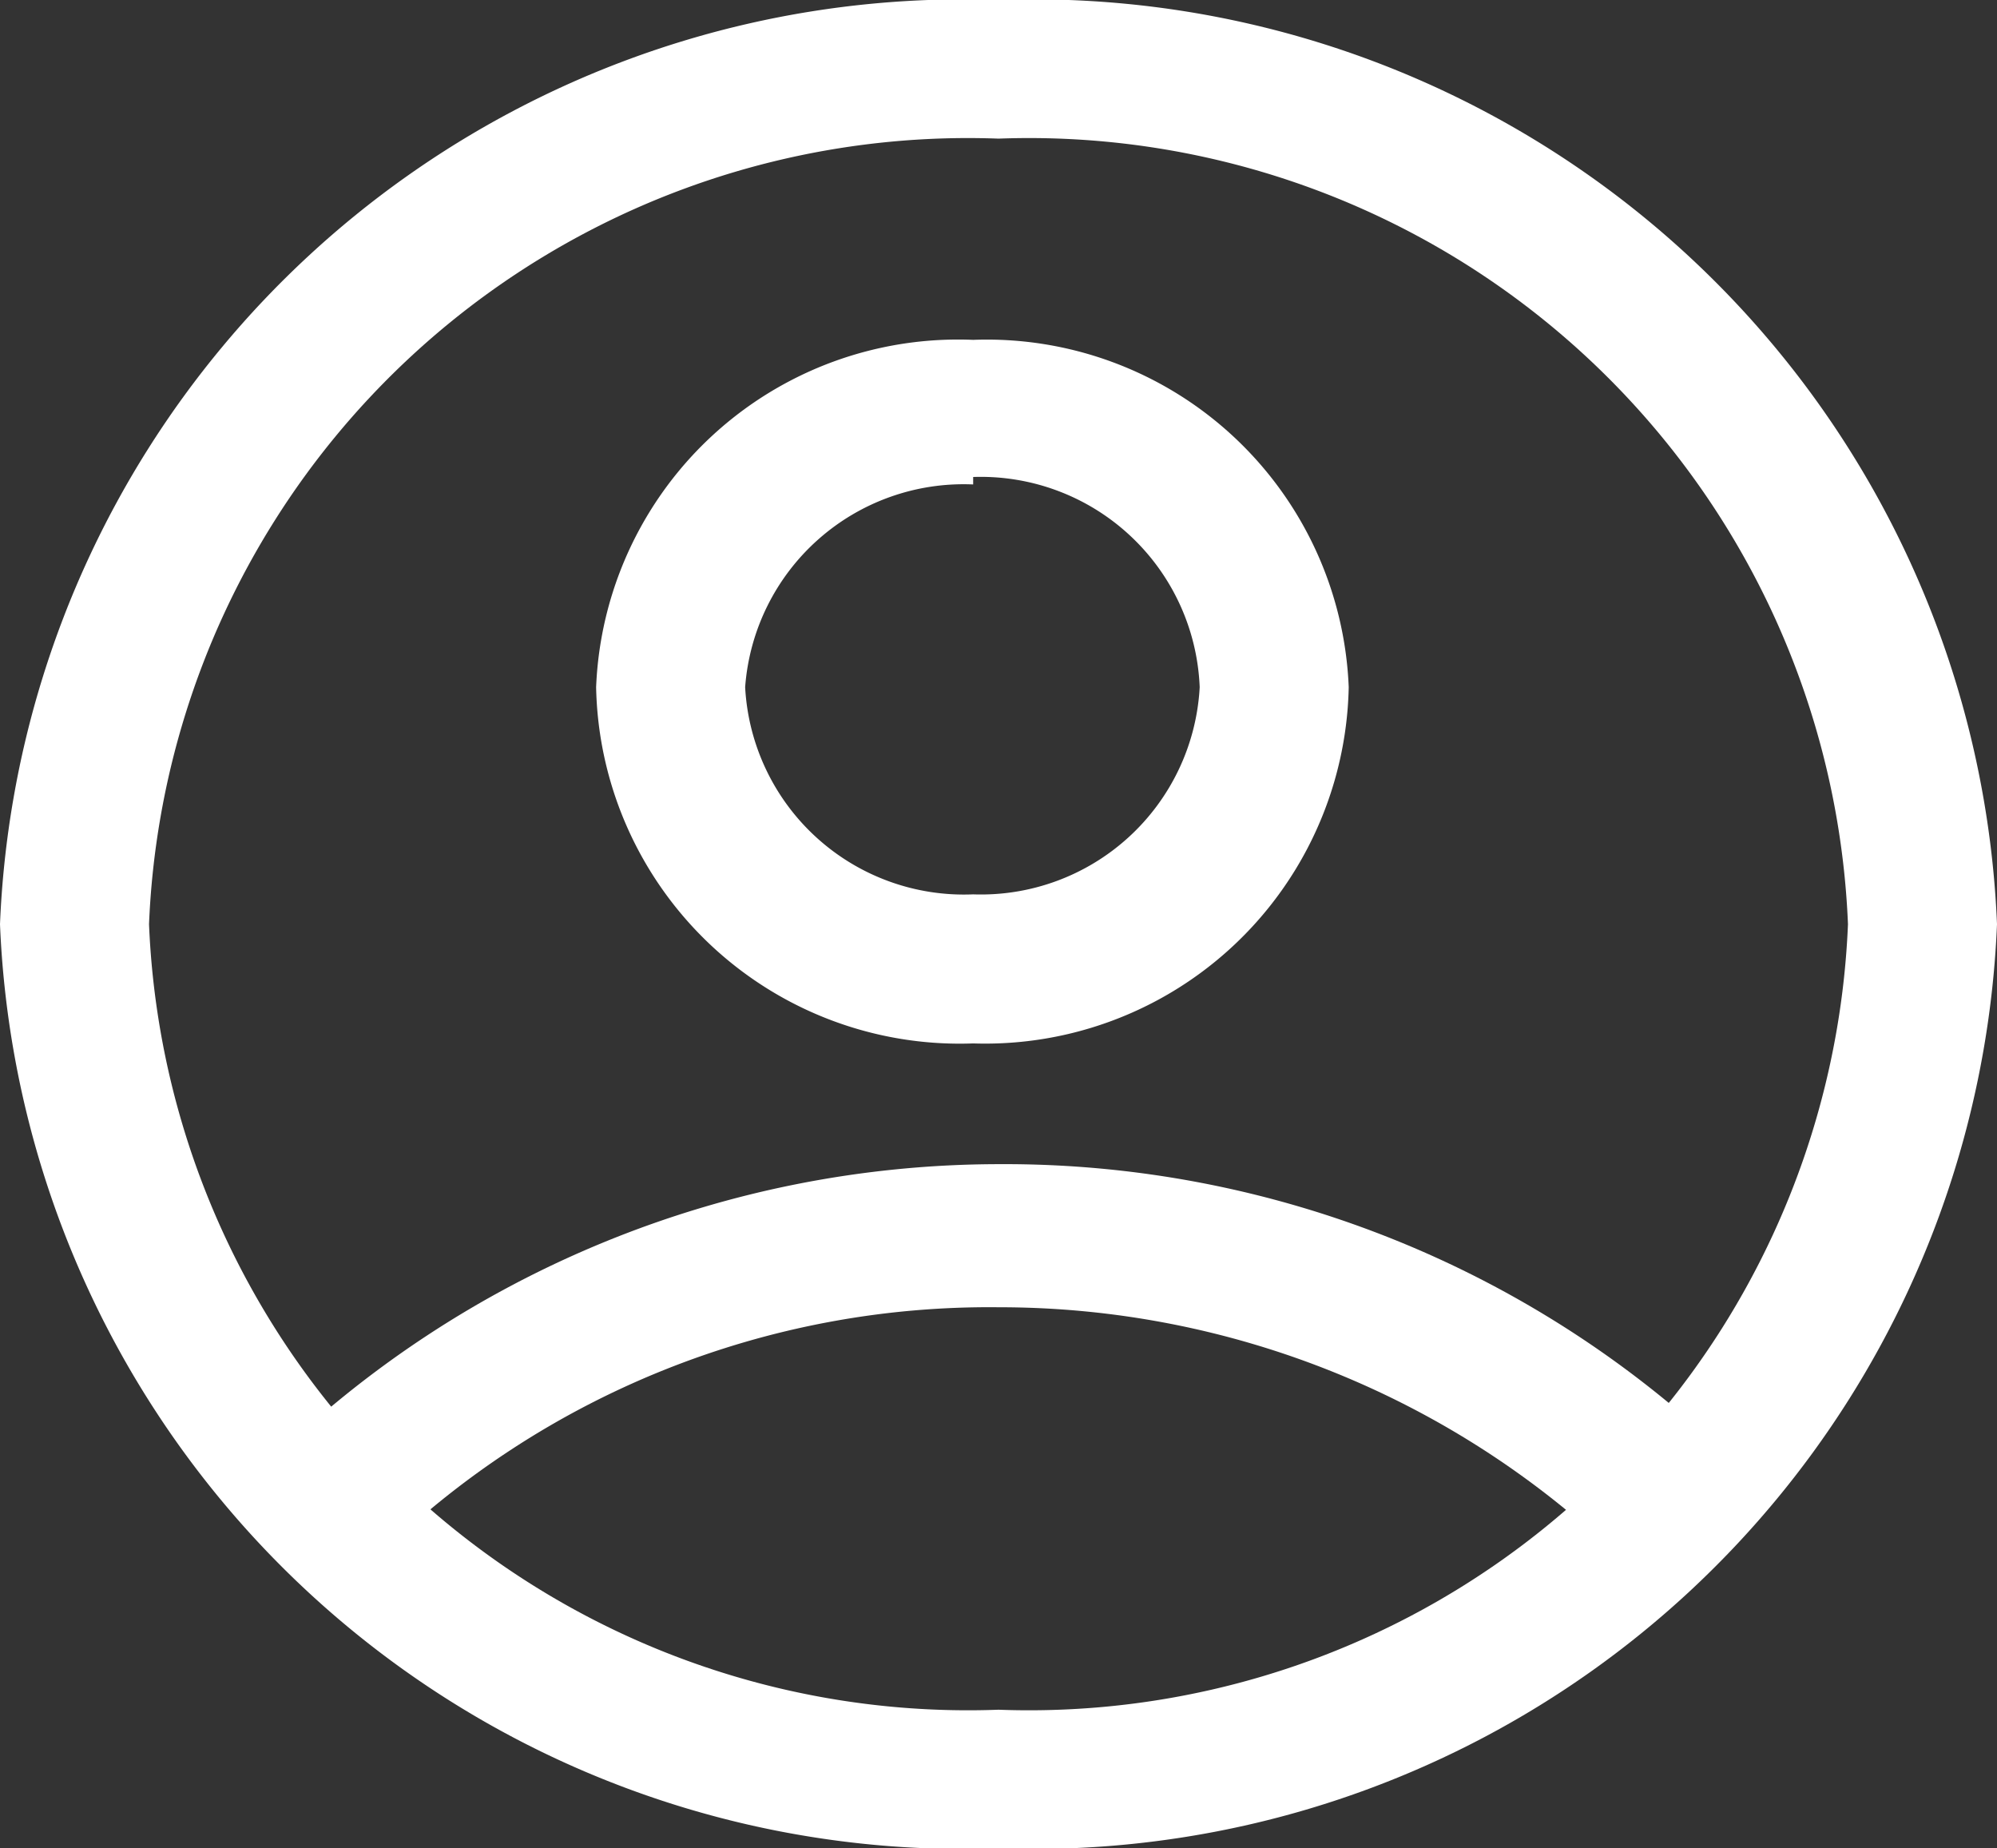 <svg xmlns="http://www.w3.org/2000/svg" viewBox="0 0 13.4 12.4"><rect x="0" y="0" width="13.4" height="12.4" fill="#333333" stroke="none"/><defs><style>.cls-1{fill:#fff;}</style></defs><g id="Layer_2" data-name="Layer 2"><g id="Layer_1-2" data-name="Layer 1"><path class="cls-1" d="M6.7,12.4A6.47,6.47,0,0,1,0,6.2,6.47,6.47,0,0,1,6.7,0a6.47,6.47,0,0,1,6.7,6.2A6.47,6.47,0,0,1,6.7,12.4ZM6.7.93A5.5,5.5,0,0,0,1,6.2a5.5,5.5,0,0,0,5.7,5.27A5.5,5.5,0,0,0,12.4,6.2,5.5,5.5,0,0,0,6.7.93Z"/><path class="cls-1" d="M10.9,10.48A6,6,0,0,0,6.7,8.77a5.86,5.86,0,0,0-4.16,1.67l-.73-.63a7,7,0,0,1,4.89-2,7,7,0,0,1,4.94,2Z"/><path class="cls-1" d="M6.53,7A2.44,2.44,0,0,1,4,4.61,2.43,2.43,0,0,1,6.53,2.28,2.43,2.43,0,0,1,9.05,4.61,2.44,2.44,0,0,1,6.53,7Zm0-3.75A1.47,1.47,0,0,0,5,4.61,1.47,1.47,0,0,0,6.53,6,1.47,1.47,0,0,0,8.05,4.61,1.47,1.47,0,0,0,6.53,3.2Z"/></g></g></svg>